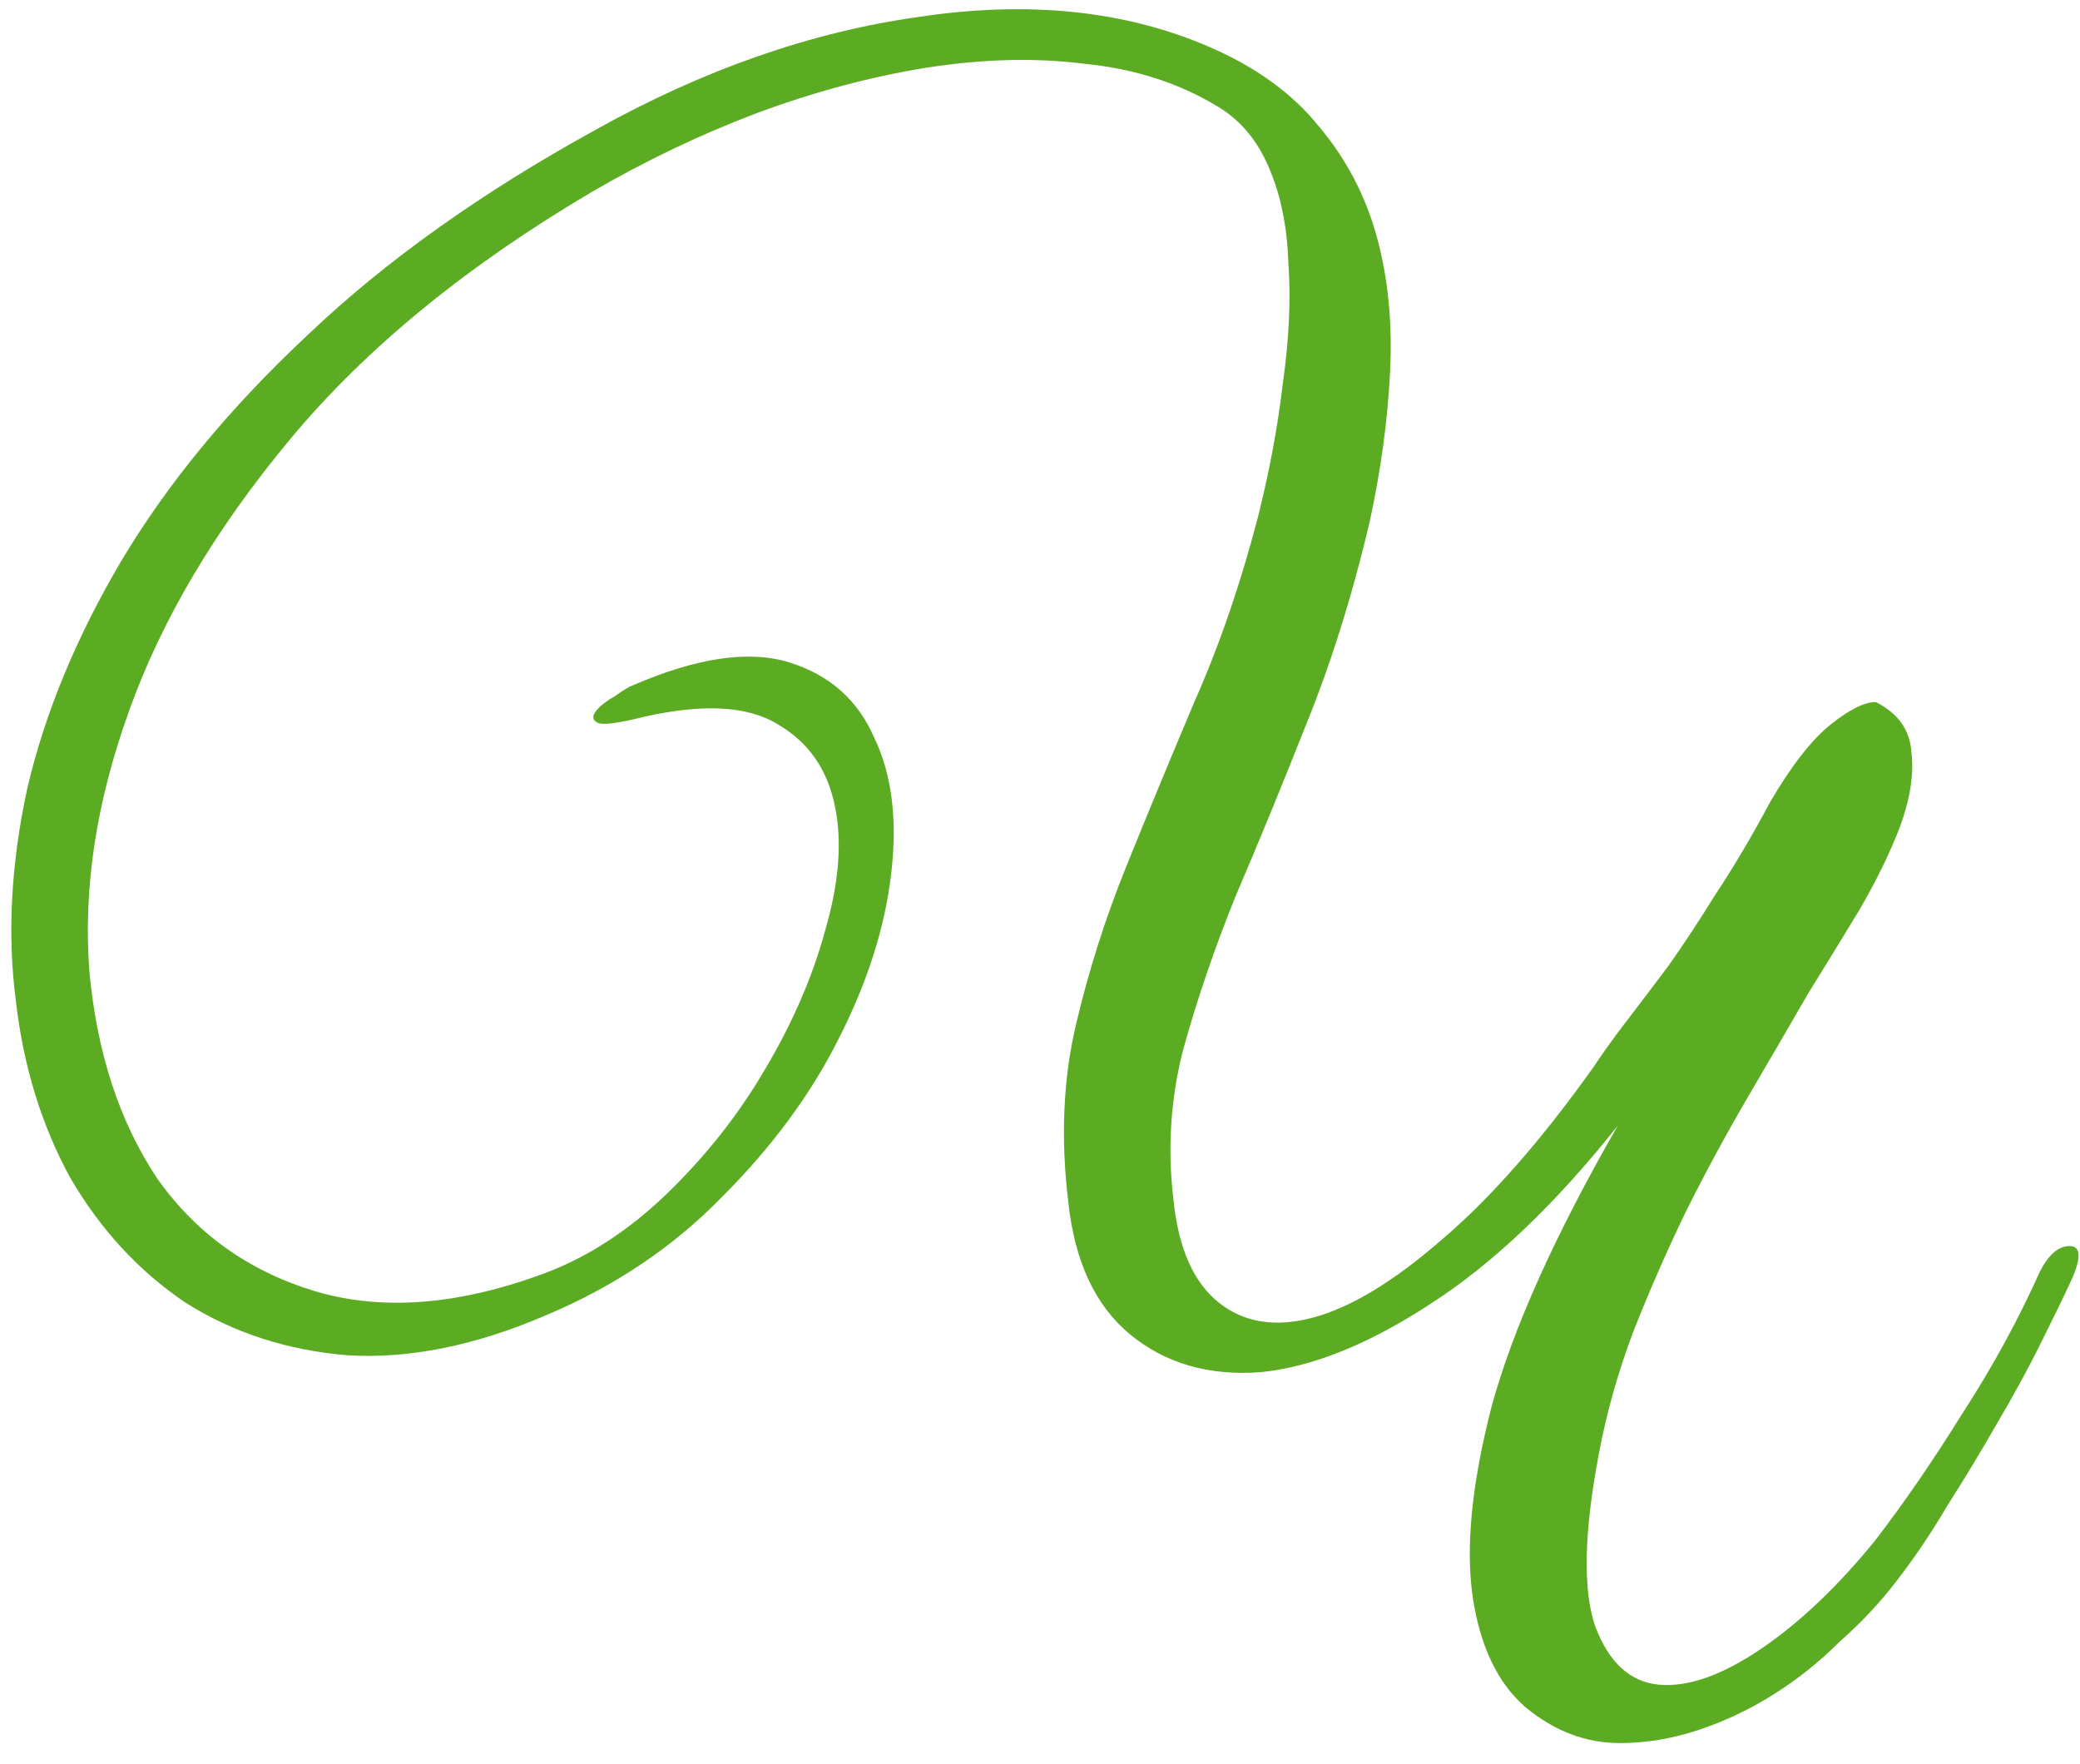 <?xml version="1.0" encoding="UTF-8"?> <svg xmlns="http://www.w3.org/2000/svg" width="79" height="67" viewBox="0 0 79 67" fill="none"><path d="M68.667 37.743C67.952 38.982 67.189 40.293 66.379 41.675C65.569 43.057 64.782 44.511 64.02 46.036C63.305 47.514 62.638 49.039 62.018 50.612C61.446 52.137 61.017 53.662 60.731 55.187C60.159 58.19 60.112 60.382 60.588 61.765C61.112 63.147 61.923 63.886 63.019 63.981C64.115 64.076 65.402 63.623 66.88 62.623C68.357 61.622 69.811 60.239 71.241 58.476C72.337 57.046 73.433 55.449 74.529 53.686C75.673 51.922 76.65 50.135 77.461 48.324C77.794 47.657 78.175 47.323 78.605 47.323C79.033 47.323 79.057 47.752 78.676 48.61C78.342 49.325 77.937 50.159 77.461 51.112C76.984 52.065 76.436 53.066 75.816 54.115C75.244 55.116 74.625 56.14 73.957 57.189C73.338 58.238 72.694 59.191 72.027 60.049C71.407 60.859 70.693 61.622 69.882 62.337C69.12 63.099 68.286 63.766 67.38 64.338C66.475 64.91 65.521 65.363 64.52 65.697C63.519 66.03 62.519 66.197 61.518 66.197C60.231 66.197 59.039 65.744 57.943 64.839C56.894 63.933 56.227 62.551 55.941 60.692C55.655 58.786 55.894 56.355 56.656 53.4C57.466 50.445 59.063 46.894 61.446 42.747C59.063 45.75 56.68 48.014 54.297 49.539C51.961 51.064 49.816 51.922 47.862 52.113C45.908 52.256 44.264 51.779 42.929 50.683C41.595 49.587 40.808 47.895 40.57 45.607C40.284 43.224 40.379 41.008 40.856 38.958C41.333 36.909 41.976 34.883 42.786 32.881C43.597 30.88 44.455 28.806 45.36 26.661C46.313 24.517 47.124 22.157 47.791 19.584C48.22 17.868 48.53 16.2 48.72 14.579C48.959 12.911 49.03 11.386 48.935 10.003C48.887 8.621 48.649 7.43 48.22 6.429C47.791 5.38 47.147 4.594 46.289 4.07C44.812 3.164 43.12 2.616 41.214 2.425C39.355 2.187 37.353 2.235 35.208 2.568C33.111 2.902 30.966 3.474 28.774 4.284C26.629 5.094 24.532 6.095 22.482 7.287C17.716 10.099 13.903 13.221 11.043 16.652C8.184 20.084 6.134 23.54 4.895 27.019C3.656 30.451 3.155 33.739 3.394 36.885C3.68 39.983 4.537 42.604 5.967 44.749C7.445 46.846 9.447 48.276 11.973 49.039C14.546 49.801 17.478 49.563 20.766 48.324C22.387 47.704 23.912 46.703 25.342 45.321C26.82 43.891 28.059 42.318 29.06 40.603C30.108 38.839 30.871 37.076 31.347 35.312C31.872 33.501 31.991 31.928 31.705 30.593C31.419 29.211 30.704 28.187 29.56 27.519C28.416 26.804 26.7 26.709 24.413 27.233C23.459 27.472 22.887 27.543 22.697 27.448C22.506 27.352 22.482 27.209 22.625 27.019C22.768 26.828 23.007 26.637 23.34 26.447C23.674 26.209 23.912 26.066 24.055 26.018C26.486 24.969 28.464 24.683 29.989 25.16C31.514 25.637 32.587 26.59 33.206 28.02C33.873 29.402 34.088 31.118 33.85 33.167C33.611 35.217 32.944 37.314 31.848 39.459C30.799 41.556 29.322 43.558 27.415 45.464C25.556 47.371 23.316 48.872 20.695 49.968C18.026 51.112 15.524 51.612 13.188 51.469C10.9 51.279 8.851 50.612 7.04 49.468C5.276 48.276 3.823 46.703 2.679 44.749C1.582 42.747 0.891 40.507 0.605 38.029C0.272 35.503 0.415 32.81 1.034 29.95C1.702 27.09 2.893 24.207 4.609 21.299C6.372 18.344 8.732 15.485 11.687 12.72C14.642 9.908 18.288 7.311 22.625 4.927C26.724 2.64 30.823 1.21 34.922 0.638C39.069 0.018 42.739 0.4 45.932 1.782C47.696 2.544 49.078 3.545 50.079 4.784C51.127 6.024 51.866 7.43 52.295 9.003C52.724 10.575 52.891 12.291 52.795 14.15C52.7 16.009 52.438 17.915 52.009 19.869C51.342 22.682 50.532 25.255 49.578 27.591C48.673 29.879 47.791 32.023 46.933 34.025C46.123 36.027 45.455 37.981 44.931 39.888C44.455 41.746 44.335 43.653 44.574 45.607C44.764 47.418 45.336 48.705 46.289 49.468C47.243 50.23 48.434 50.421 49.864 50.04C51.294 49.658 52.915 48.681 54.726 47.108C56.585 45.536 58.515 43.343 60.517 40.531C60.898 39.959 61.327 39.363 61.804 38.744C62.28 38.124 62.804 37.433 63.376 36.67C63.948 35.86 64.544 34.955 65.164 33.954C65.831 32.953 66.522 31.785 67.237 30.451C68.047 29.068 68.81 28.091 69.525 27.519C70.24 26.947 70.812 26.661 71.241 26.661C72.099 27.09 72.551 27.734 72.599 28.592C72.694 29.402 72.551 30.331 72.17 31.38C71.789 32.381 71.264 33.453 70.597 34.597C69.93 35.693 69.287 36.742 68.667 37.743Z" fill="#5BAC22"></path></svg> 